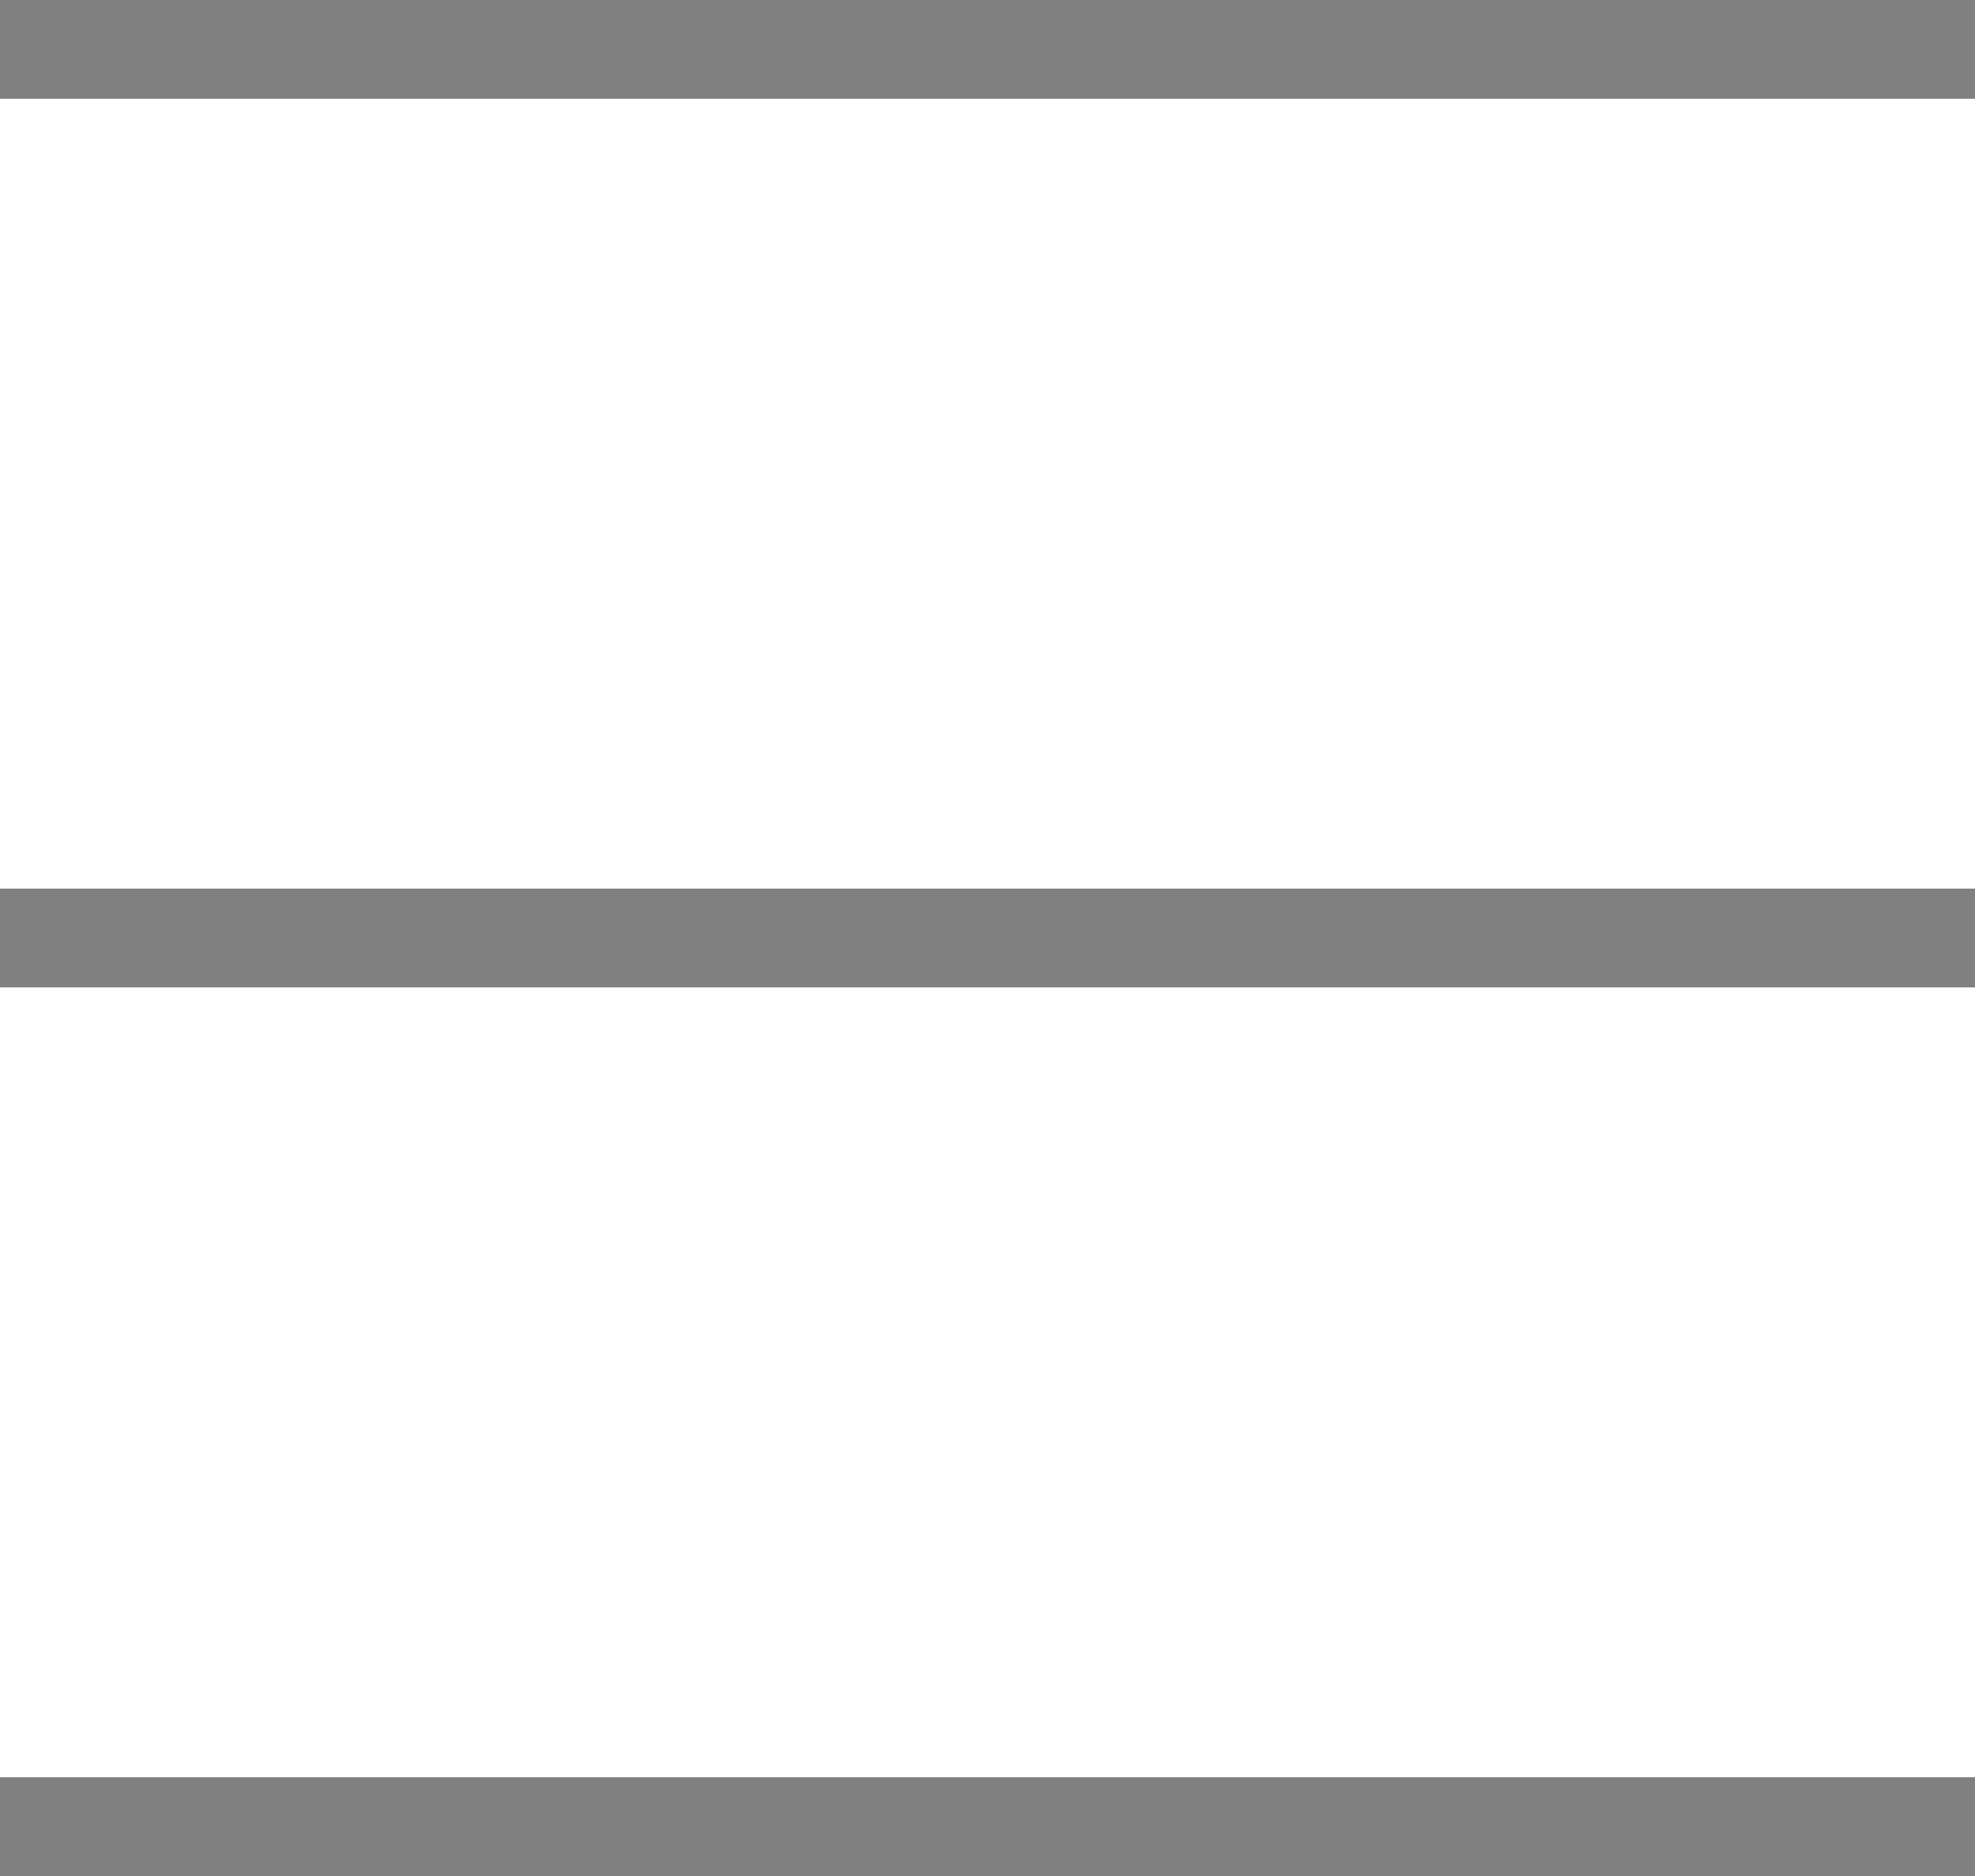 <svg id="レイヤー_1" data-name="レイヤー 1" xmlns="http://www.w3.org/2000/svg" width="50" height="47.5" viewBox="0 0 50 47.5"><defs><style>.cls-1,.cls-2{fill:none;}.cls-1{stroke:gray;stroke-miterlimit:10;stroke-width:2.5px;}</style></defs><title>c_hdr_navi_sp_hb_opn</title><line class="cls-1" y1="1.25" x2="50" y2="1.25"/><line class="cls-1" y1="23.75" x2="50" y2="23.75"/><line class="cls-1" y1="46.25" x2="50" y2="46.25"/><rect class="cls-2" y="0.75" width="50" height="46"/></svg>